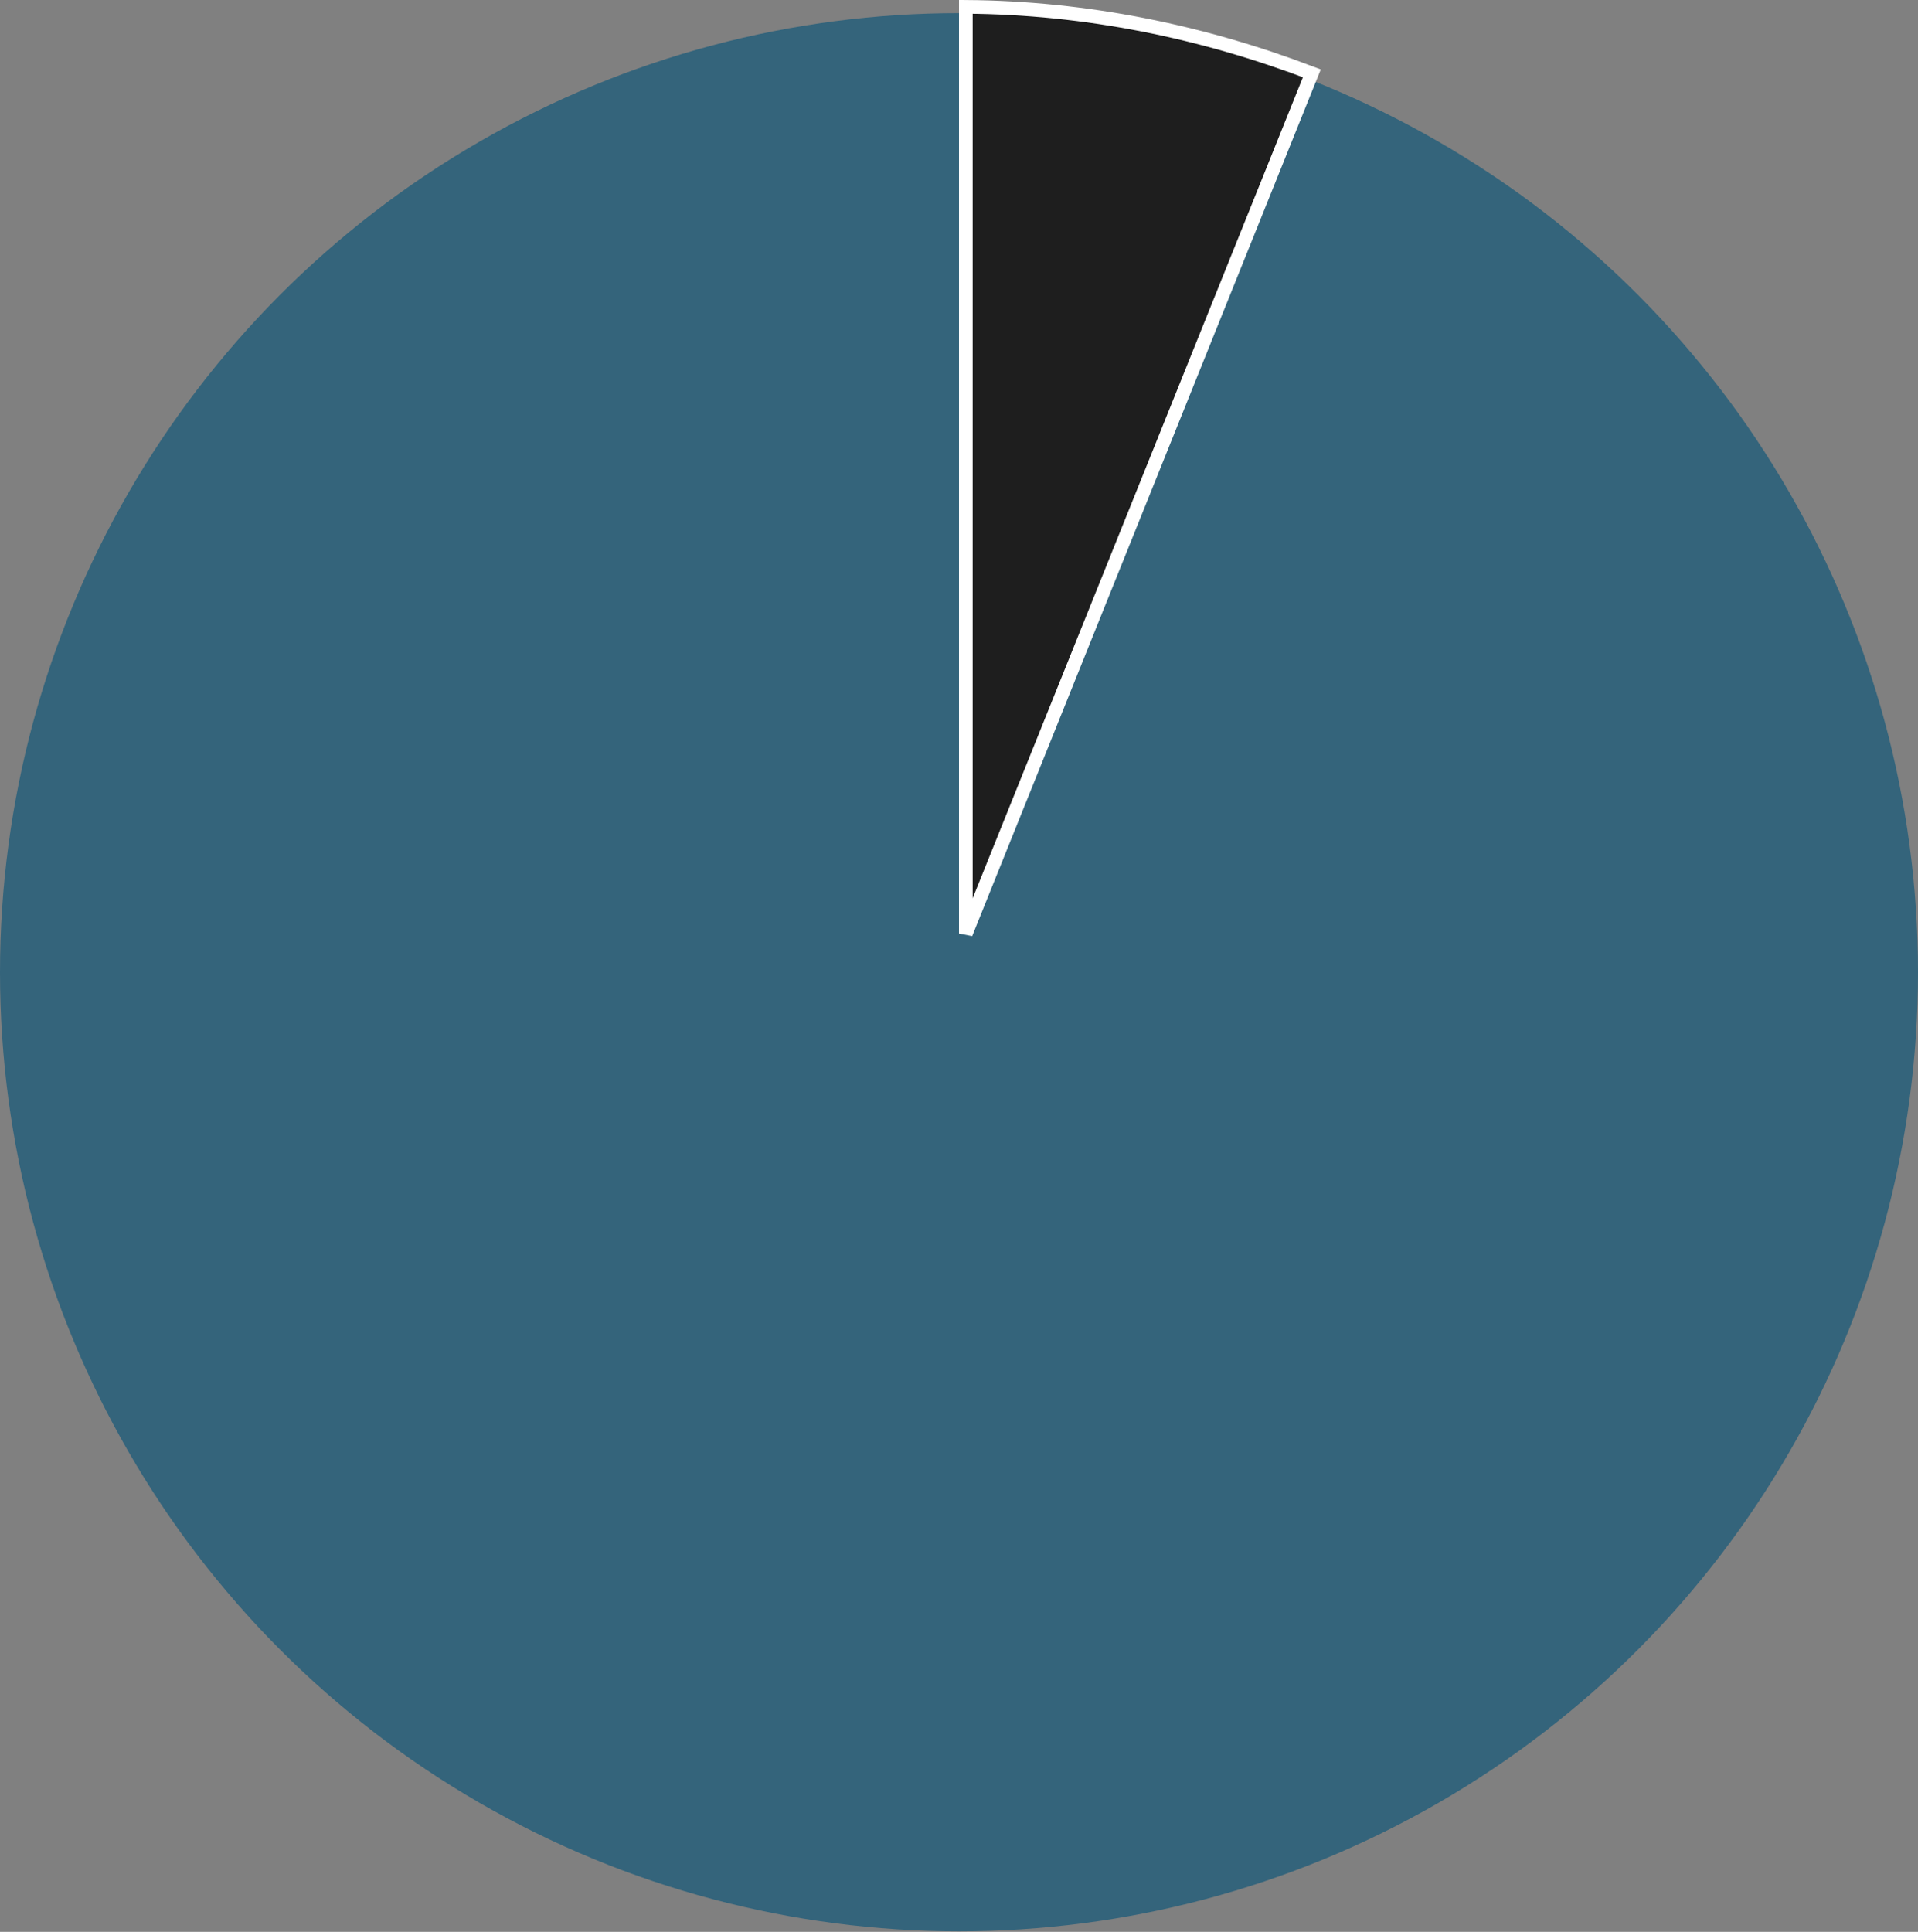 <svg width="562" height="566" viewBox="0 0 562 566" fill="none" xmlns="http://www.w3.org/2000/svg">
<rect x="0" y="0" width="562" height="566" fill="#808080" stroke="none"/>
<circle cx="281" cy="284.848" r="281" fill="#34647B"/>
<path d="M384.386 21.482L283 273.517V2.007C318.317 2.262 352.258 9.252 384.386 21.482Z" fill="#1E1E1E" stroke="white" stroke-width="4"/>
</svg>
